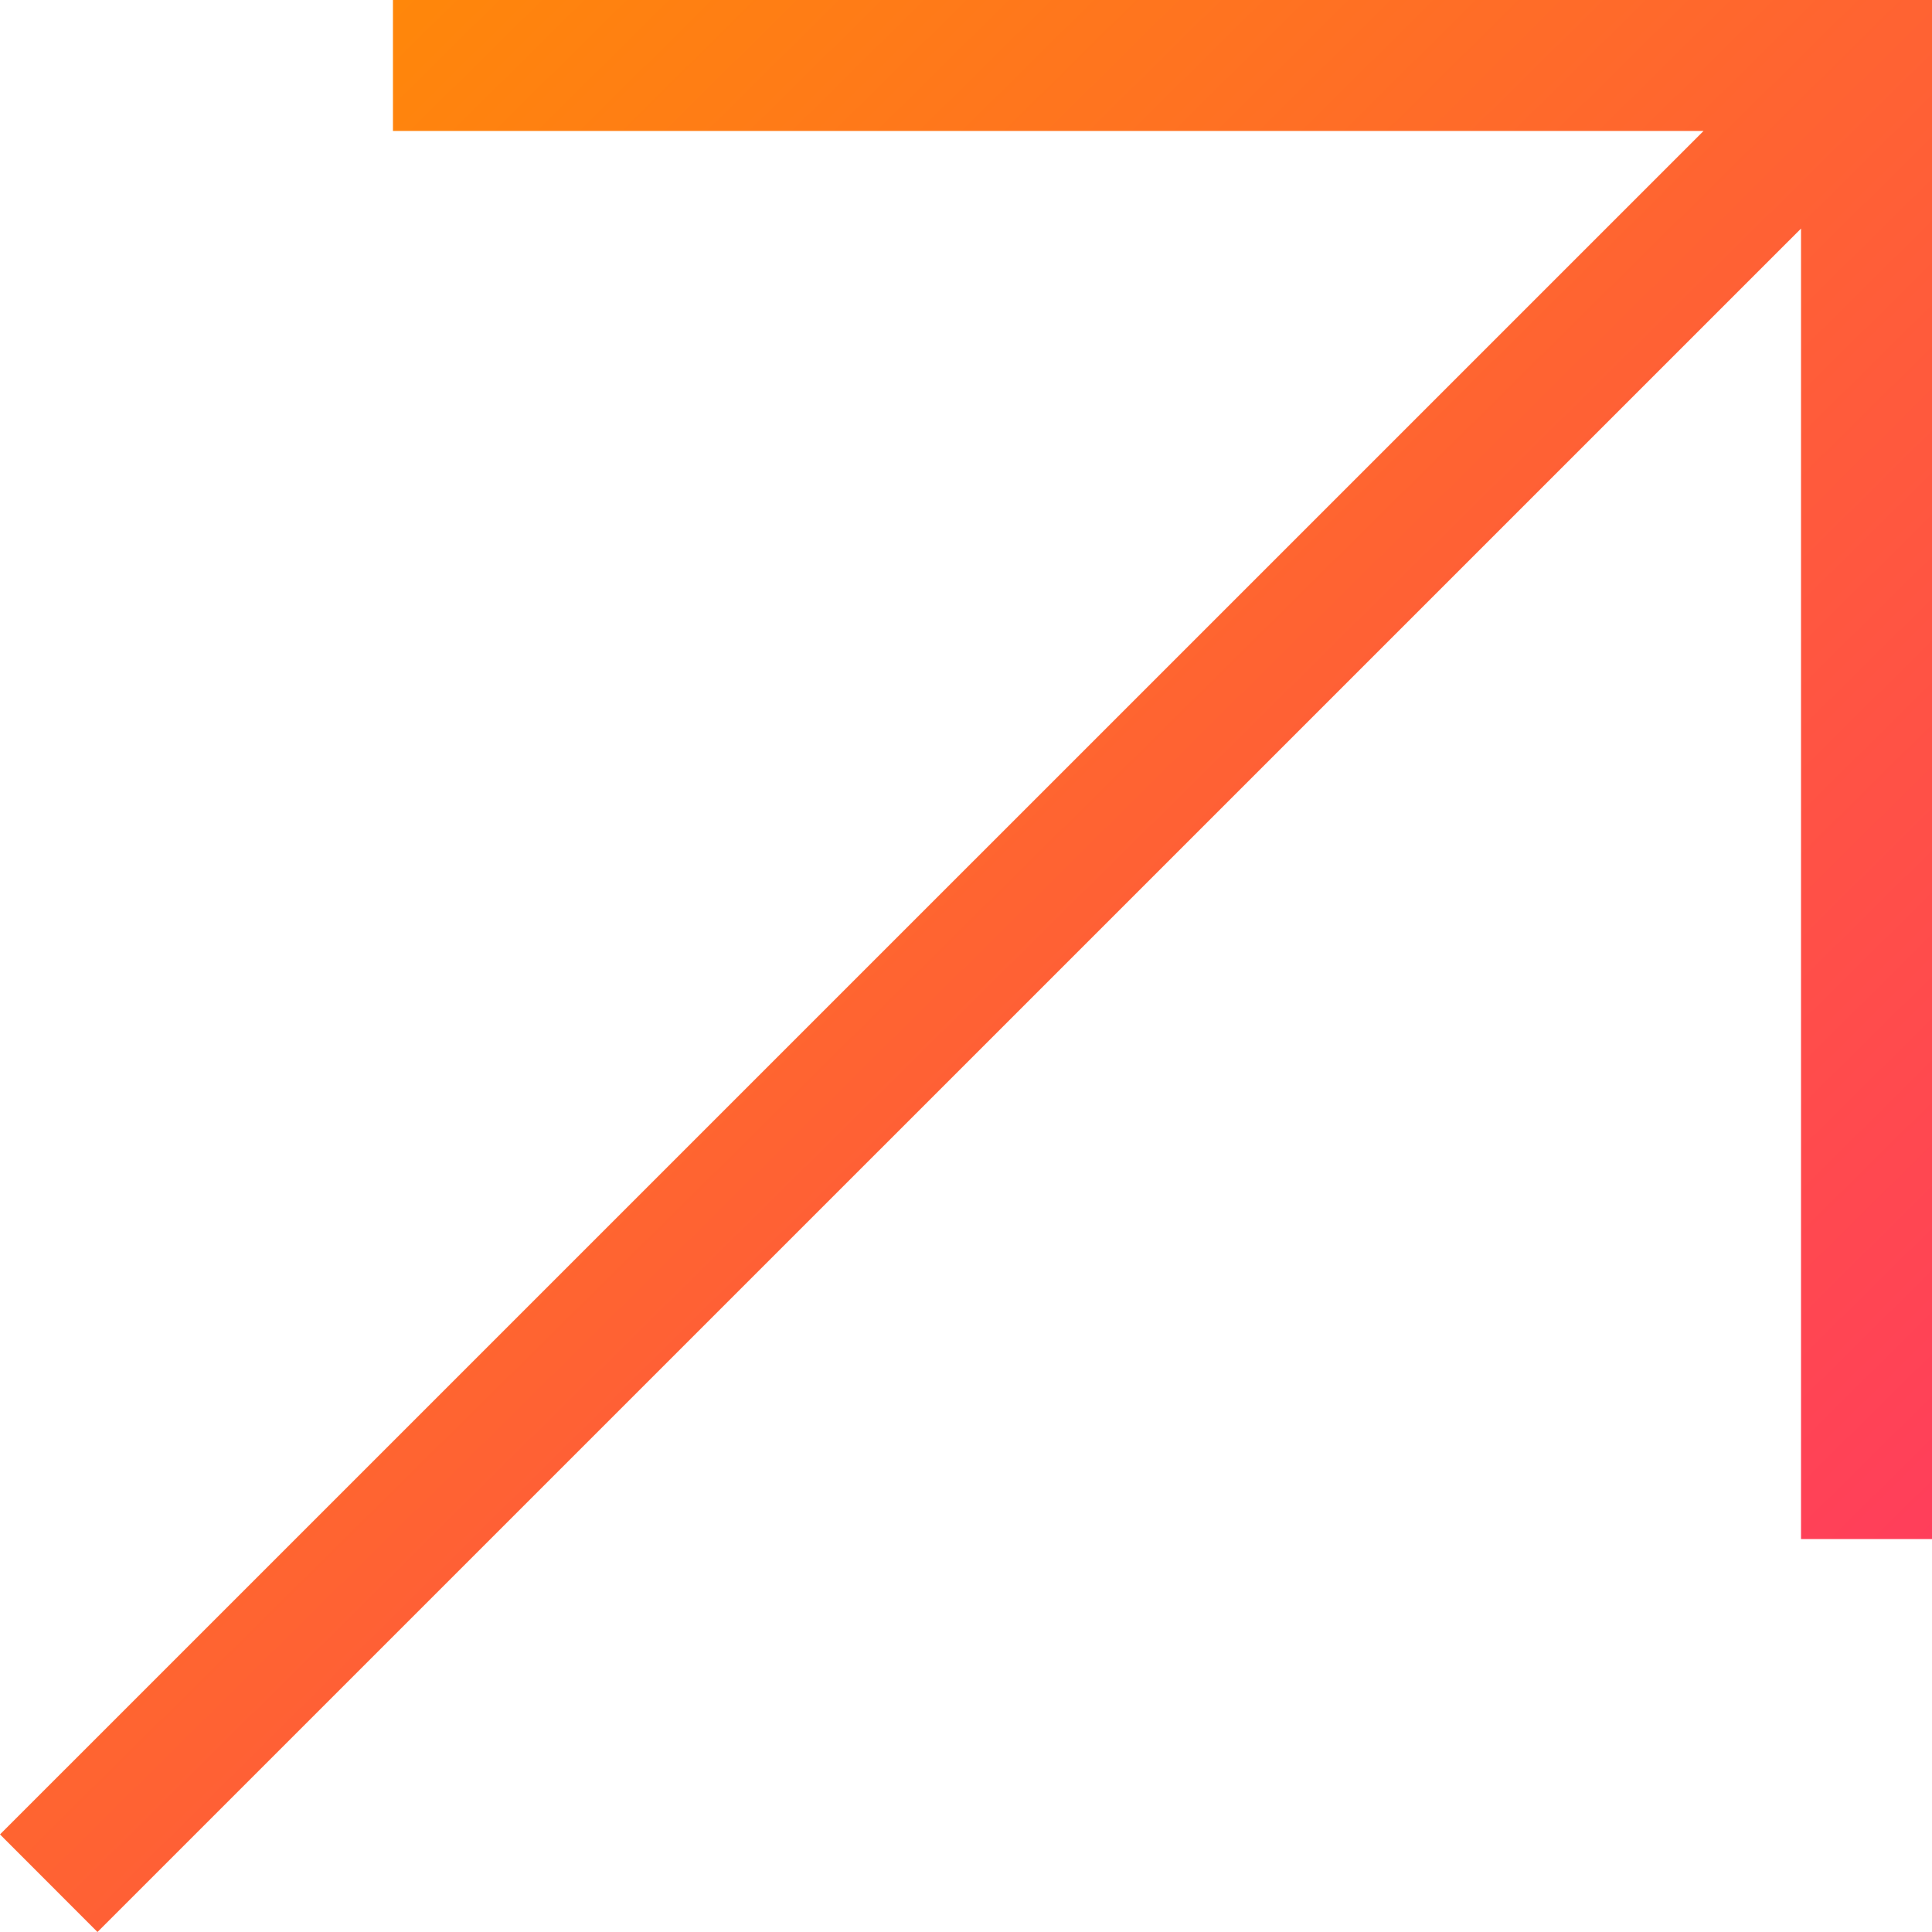 <svg xmlns="http://www.w3.org/2000/svg" width="59" height="59" viewBox="0 0 59 59" fill="none"><path fill-rule="evenodd" clip-rule="evenodd" d="M55 47V6.98L2.977 59L0 56.02L52.023 4H12V0H59V47H55Z" fill="url(#paint0_linear_631_384)"></path><defs><linearGradient id="paint0_linear_631_384" x1="58.669" y1="59" x2="0.33" y2="-2.53758e-06" gradientUnits="userSpaceOnUse"><stop stop-color="#FF3565"></stop><stop offset="1" stop-color="#FF9000"></stop></linearGradient></defs></svg>